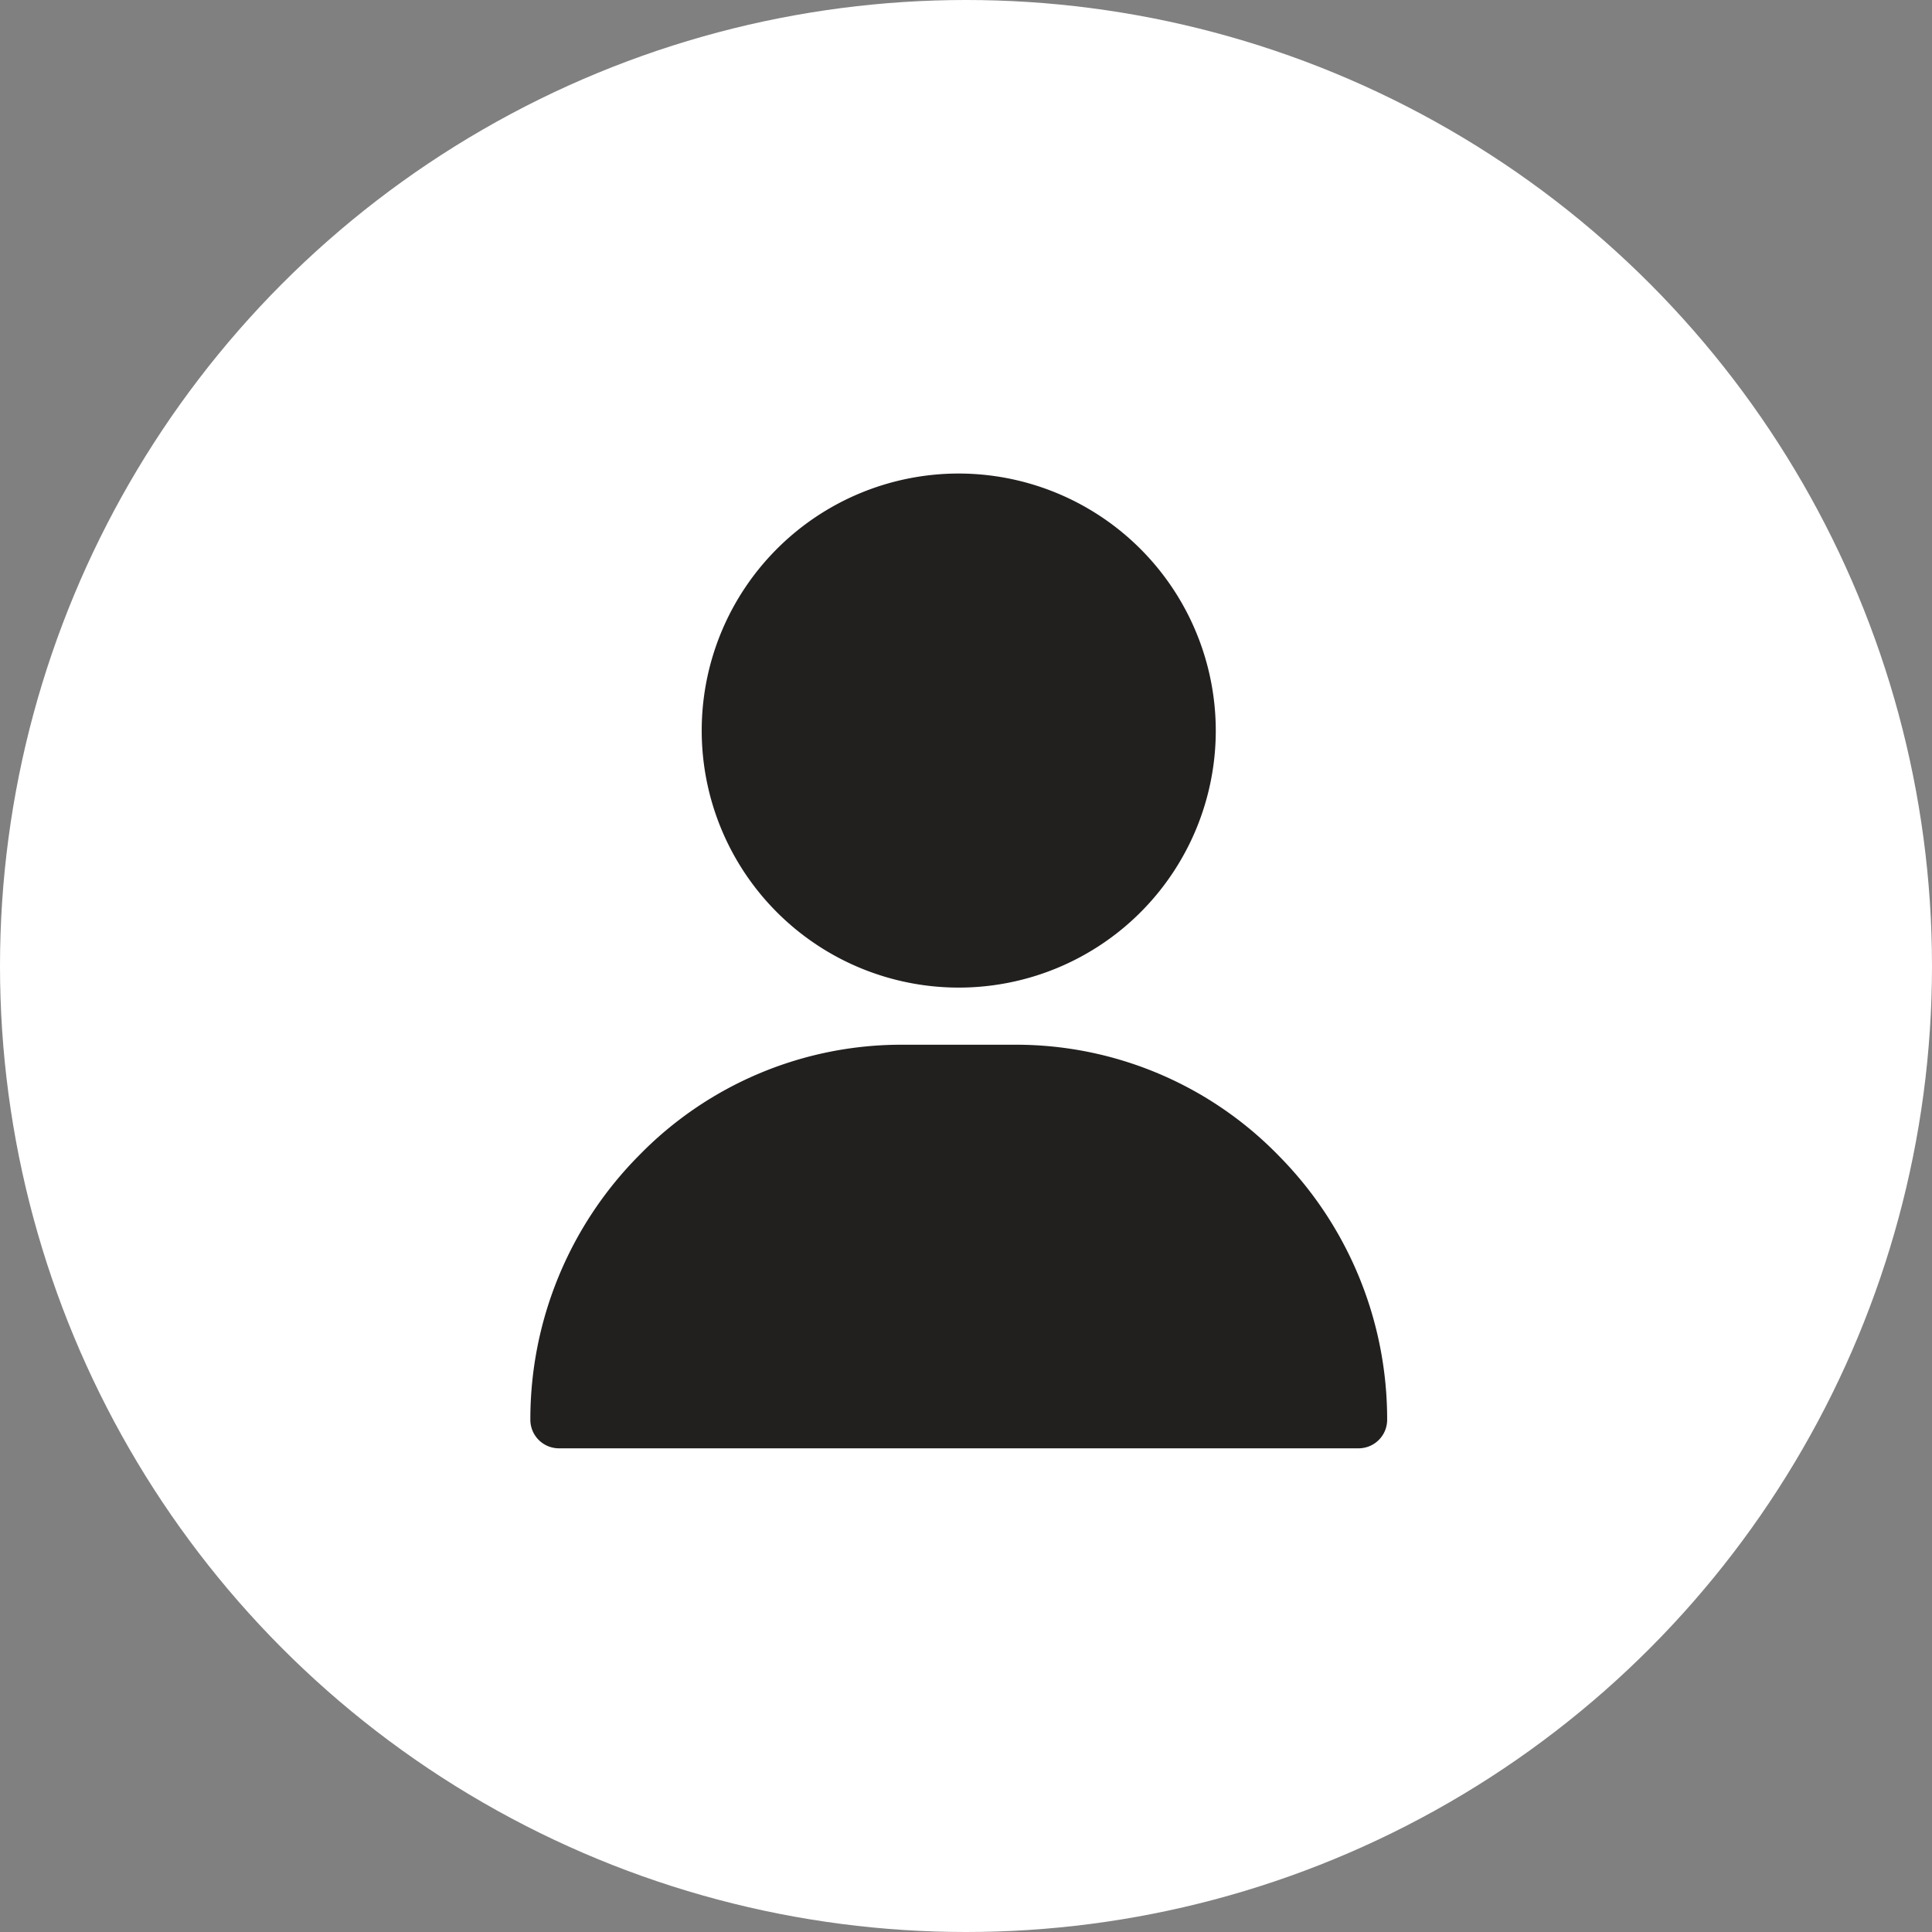<svg xmlns="http://www.w3.org/2000/svg" viewBox="0 0 102 102"><rect x="0" y="0" width="102" height="102" fill="#808080" stroke="none"/> <g  transform="translate(-9479 -1382)"> <g id="avatar" transform="translate(8570 1038)"> <circle cx="51" cy="51" r="51" transform="translate(909 344)" fill="#fff"/> </g> <g id="user" transform="translate(9476 1407)"> <g transform="translate(40.047)"> <g> <path d="M134.57,0a13.57,13.57,0,1,0,13.57,13.57A13.586,13.586,0,0,0,134.57,0Z" transform="translate(-121 0)" fill="#221f1f"/> </g> </g> <g transform="translate(31 30.156)"> <g> <path d="M70.5,305.85A19.345,19.345,0,0,0,56.633,300H50.6a19.345,19.345,0,0,0-13.868,5.85A19.777,19.777,0,0,0,31,319.8a1.508,1.508,0,0,0,1.508,1.508H74.727a1.508,1.508,0,0,0,1.508-1.508A19.777,19.777,0,0,0,70.5,305.85Z" transform="translate(-31 -300)" fill="#221f1f"/> </g> </g> </g> </g> </svg>